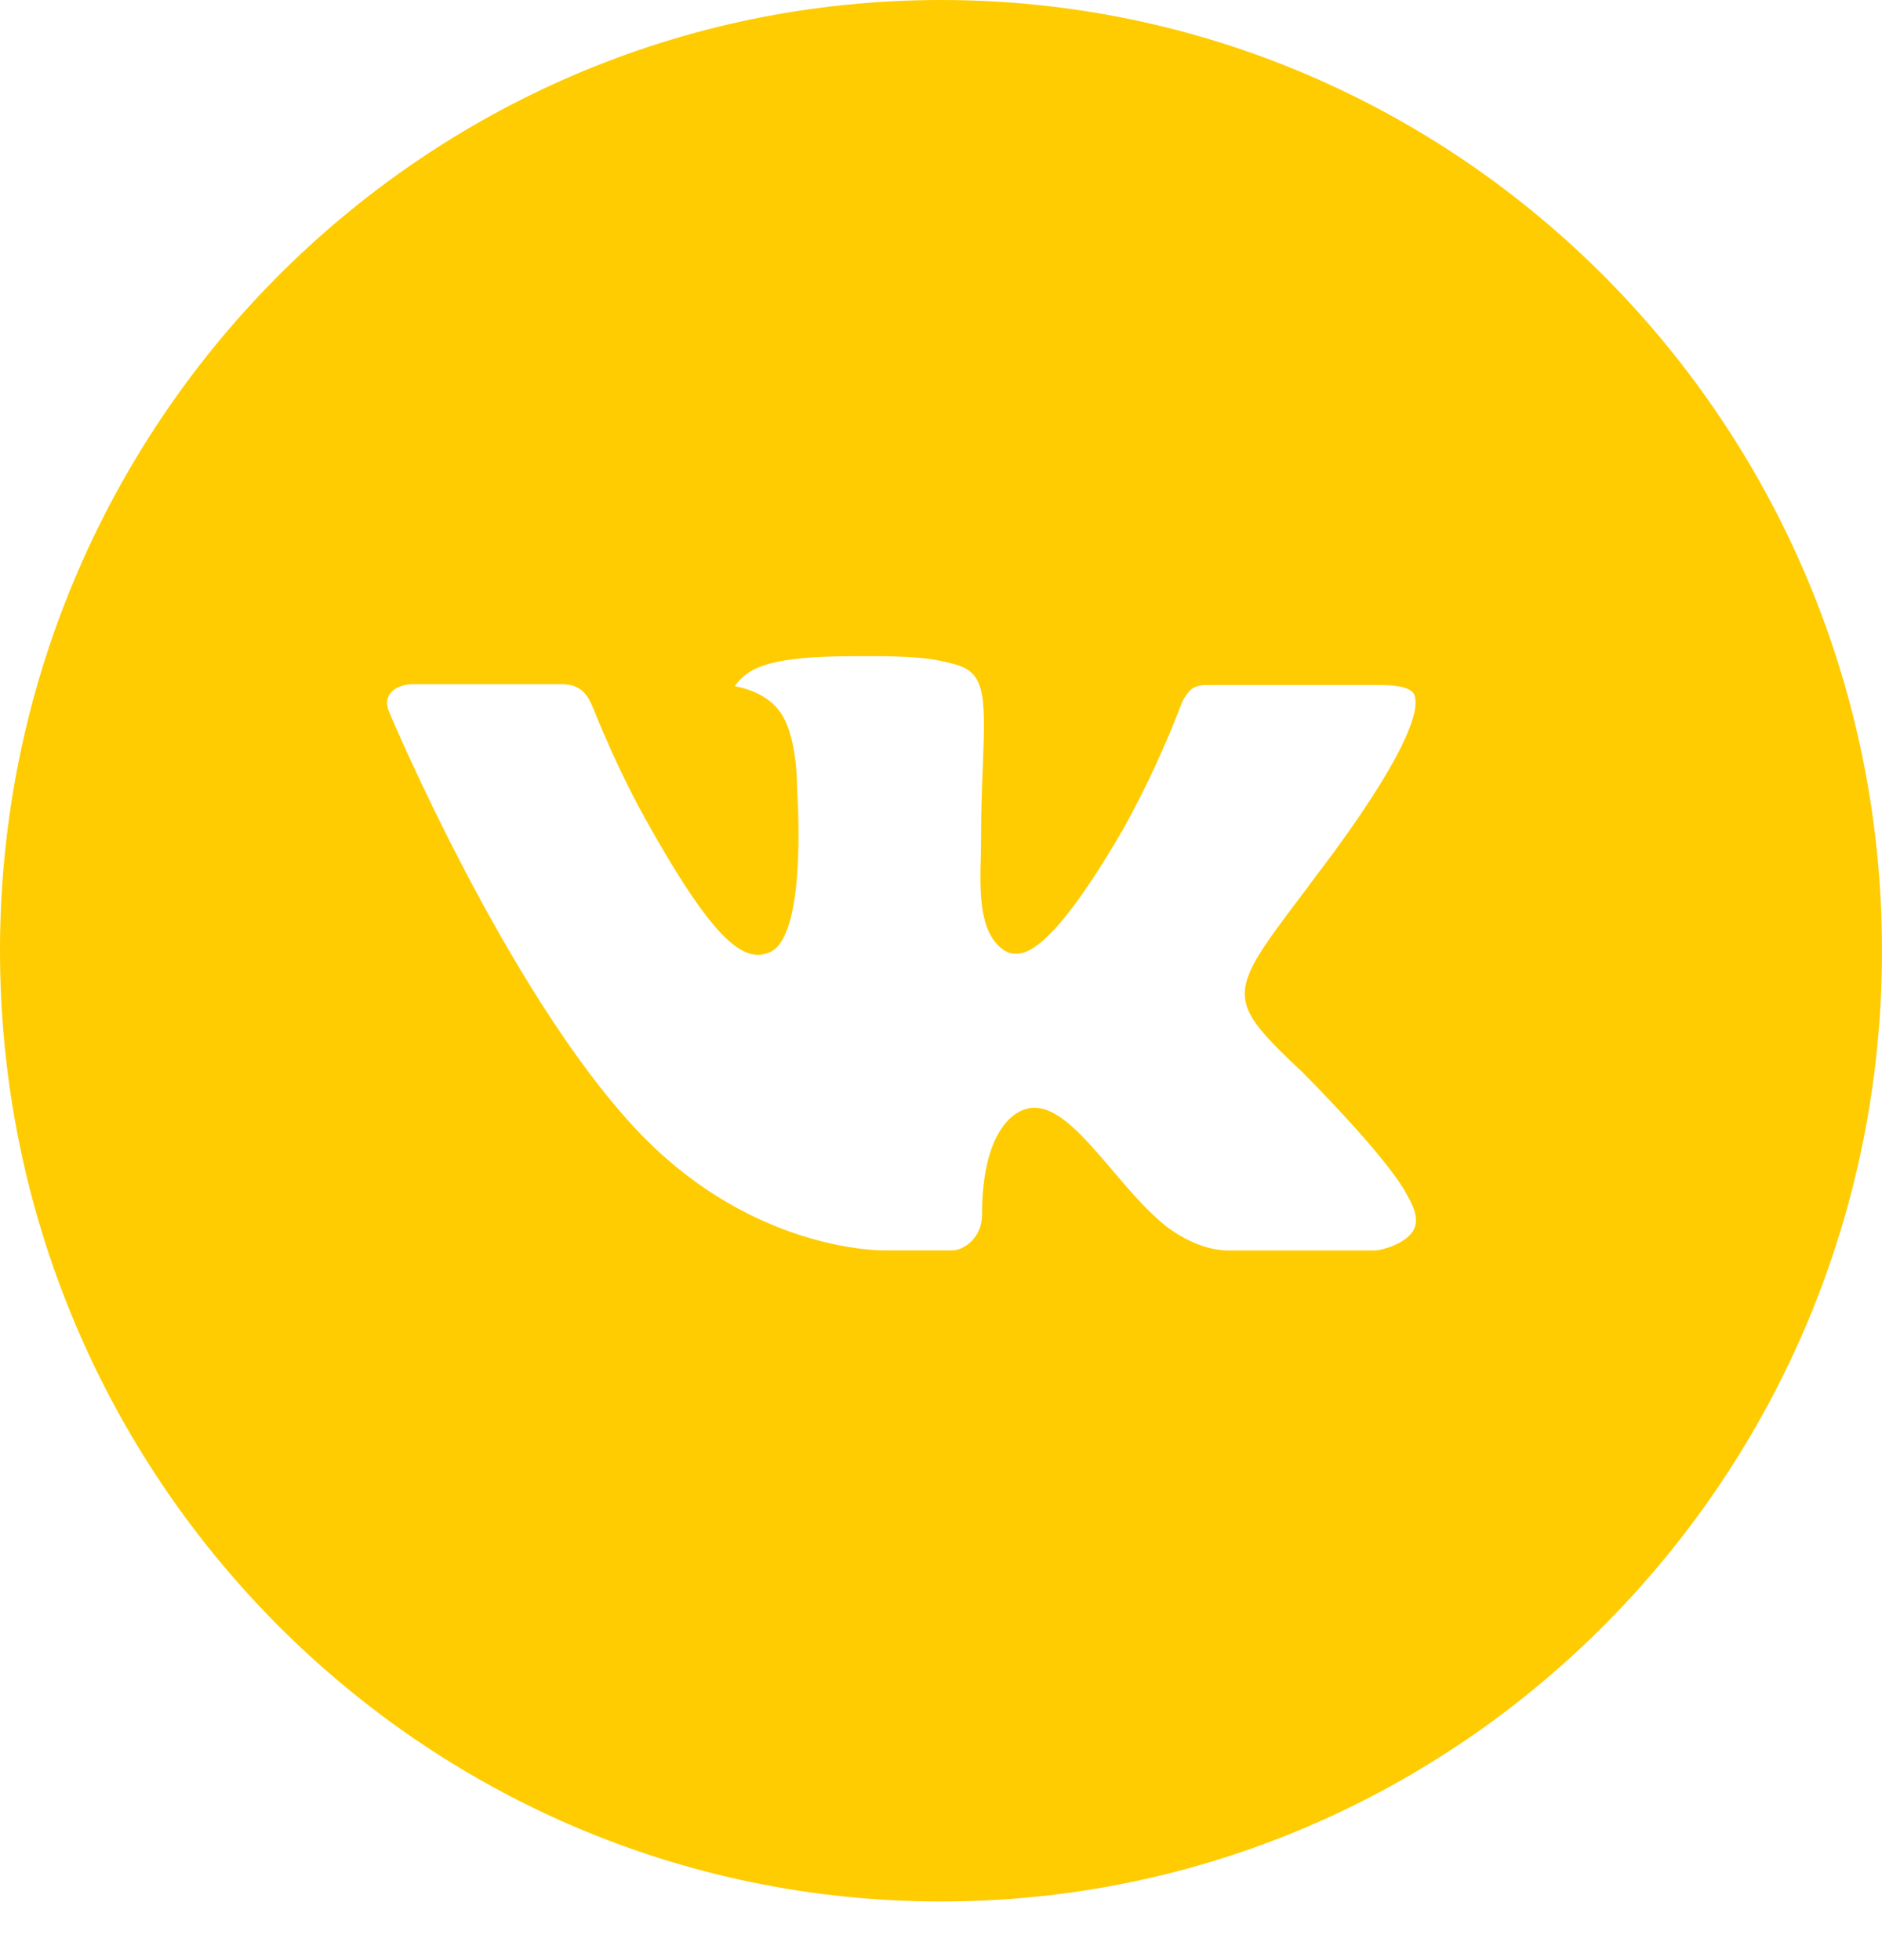 <?xml version="1.0" encoding="UTF-8"?> <svg xmlns="http://www.w3.org/2000/svg" width="24" height="25" viewBox="0 0 24 25" fill="none"> <path d="M12 0C5.372 0 0 5.429 0 12.126C0 18.823 5.372 24.252 12 24.252C18.628 24.252 24 18.823 24 12.126C24 5.429 18.628 0 12 0ZM16.615 13.681C16.615 13.681 17.676 14.739 17.938 15.231C17.945 15.241 17.949 15.251 17.951 15.256C18.058 15.437 18.082 15.577 18.03 15.681C17.942 15.856 17.642 15.942 17.54 15.949H15.665C15.535 15.949 15.262 15.915 14.932 15.685C14.679 15.506 14.429 15.212 14.185 14.925C13.821 14.498 13.506 14.129 13.189 14.129C13.148 14.129 13.108 14.136 13.07 14.148C12.83 14.226 12.523 14.572 12.523 15.495C12.523 15.783 12.297 15.948 12.139 15.948H11.28C10.988 15.948 9.464 15.845 8.114 14.406C6.461 12.644 4.974 9.11 4.961 9.077C4.867 8.848 5.061 8.726 5.272 8.726H7.166C7.419 8.726 7.501 8.881 7.559 9.019C7.626 9.179 7.874 9.817 8.28 10.534C8.939 11.704 9.342 12.179 9.666 12.179C9.727 12.178 9.787 12.163 9.84 12.133C10.262 11.896 10.184 10.374 10.165 10.058C10.165 9.999 10.164 9.377 9.947 9.079C9.793 8.863 9.529 8.781 9.369 8.751C9.434 8.661 9.519 8.587 9.617 8.537C9.908 8.391 10.43 8.369 10.949 8.369H11.238C11.8 8.377 11.945 8.414 12.149 8.465C12.561 8.565 12.57 8.834 12.534 9.755C12.523 10.017 12.511 10.312 12.511 10.661C12.511 10.736 12.508 10.817 12.508 10.903C12.495 11.372 12.48 11.904 12.807 12.122C12.85 12.149 12.9 12.164 12.95 12.164C13.064 12.164 13.406 12.164 14.334 10.556C14.62 10.038 14.868 9.5 15.078 8.947C15.096 8.914 15.151 8.813 15.216 8.774C15.264 8.749 15.317 8.736 15.371 8.737H17.598C17.84 8.737 18.006 8.774 18.038 8.868C18.093 9.019 18.027 9.477 17.011 10.868L16.558 11.473C15.636 12.693 15.636 12.755 16.615 13.681V13.681Z" fill="#FECC01"></path> </svg> 